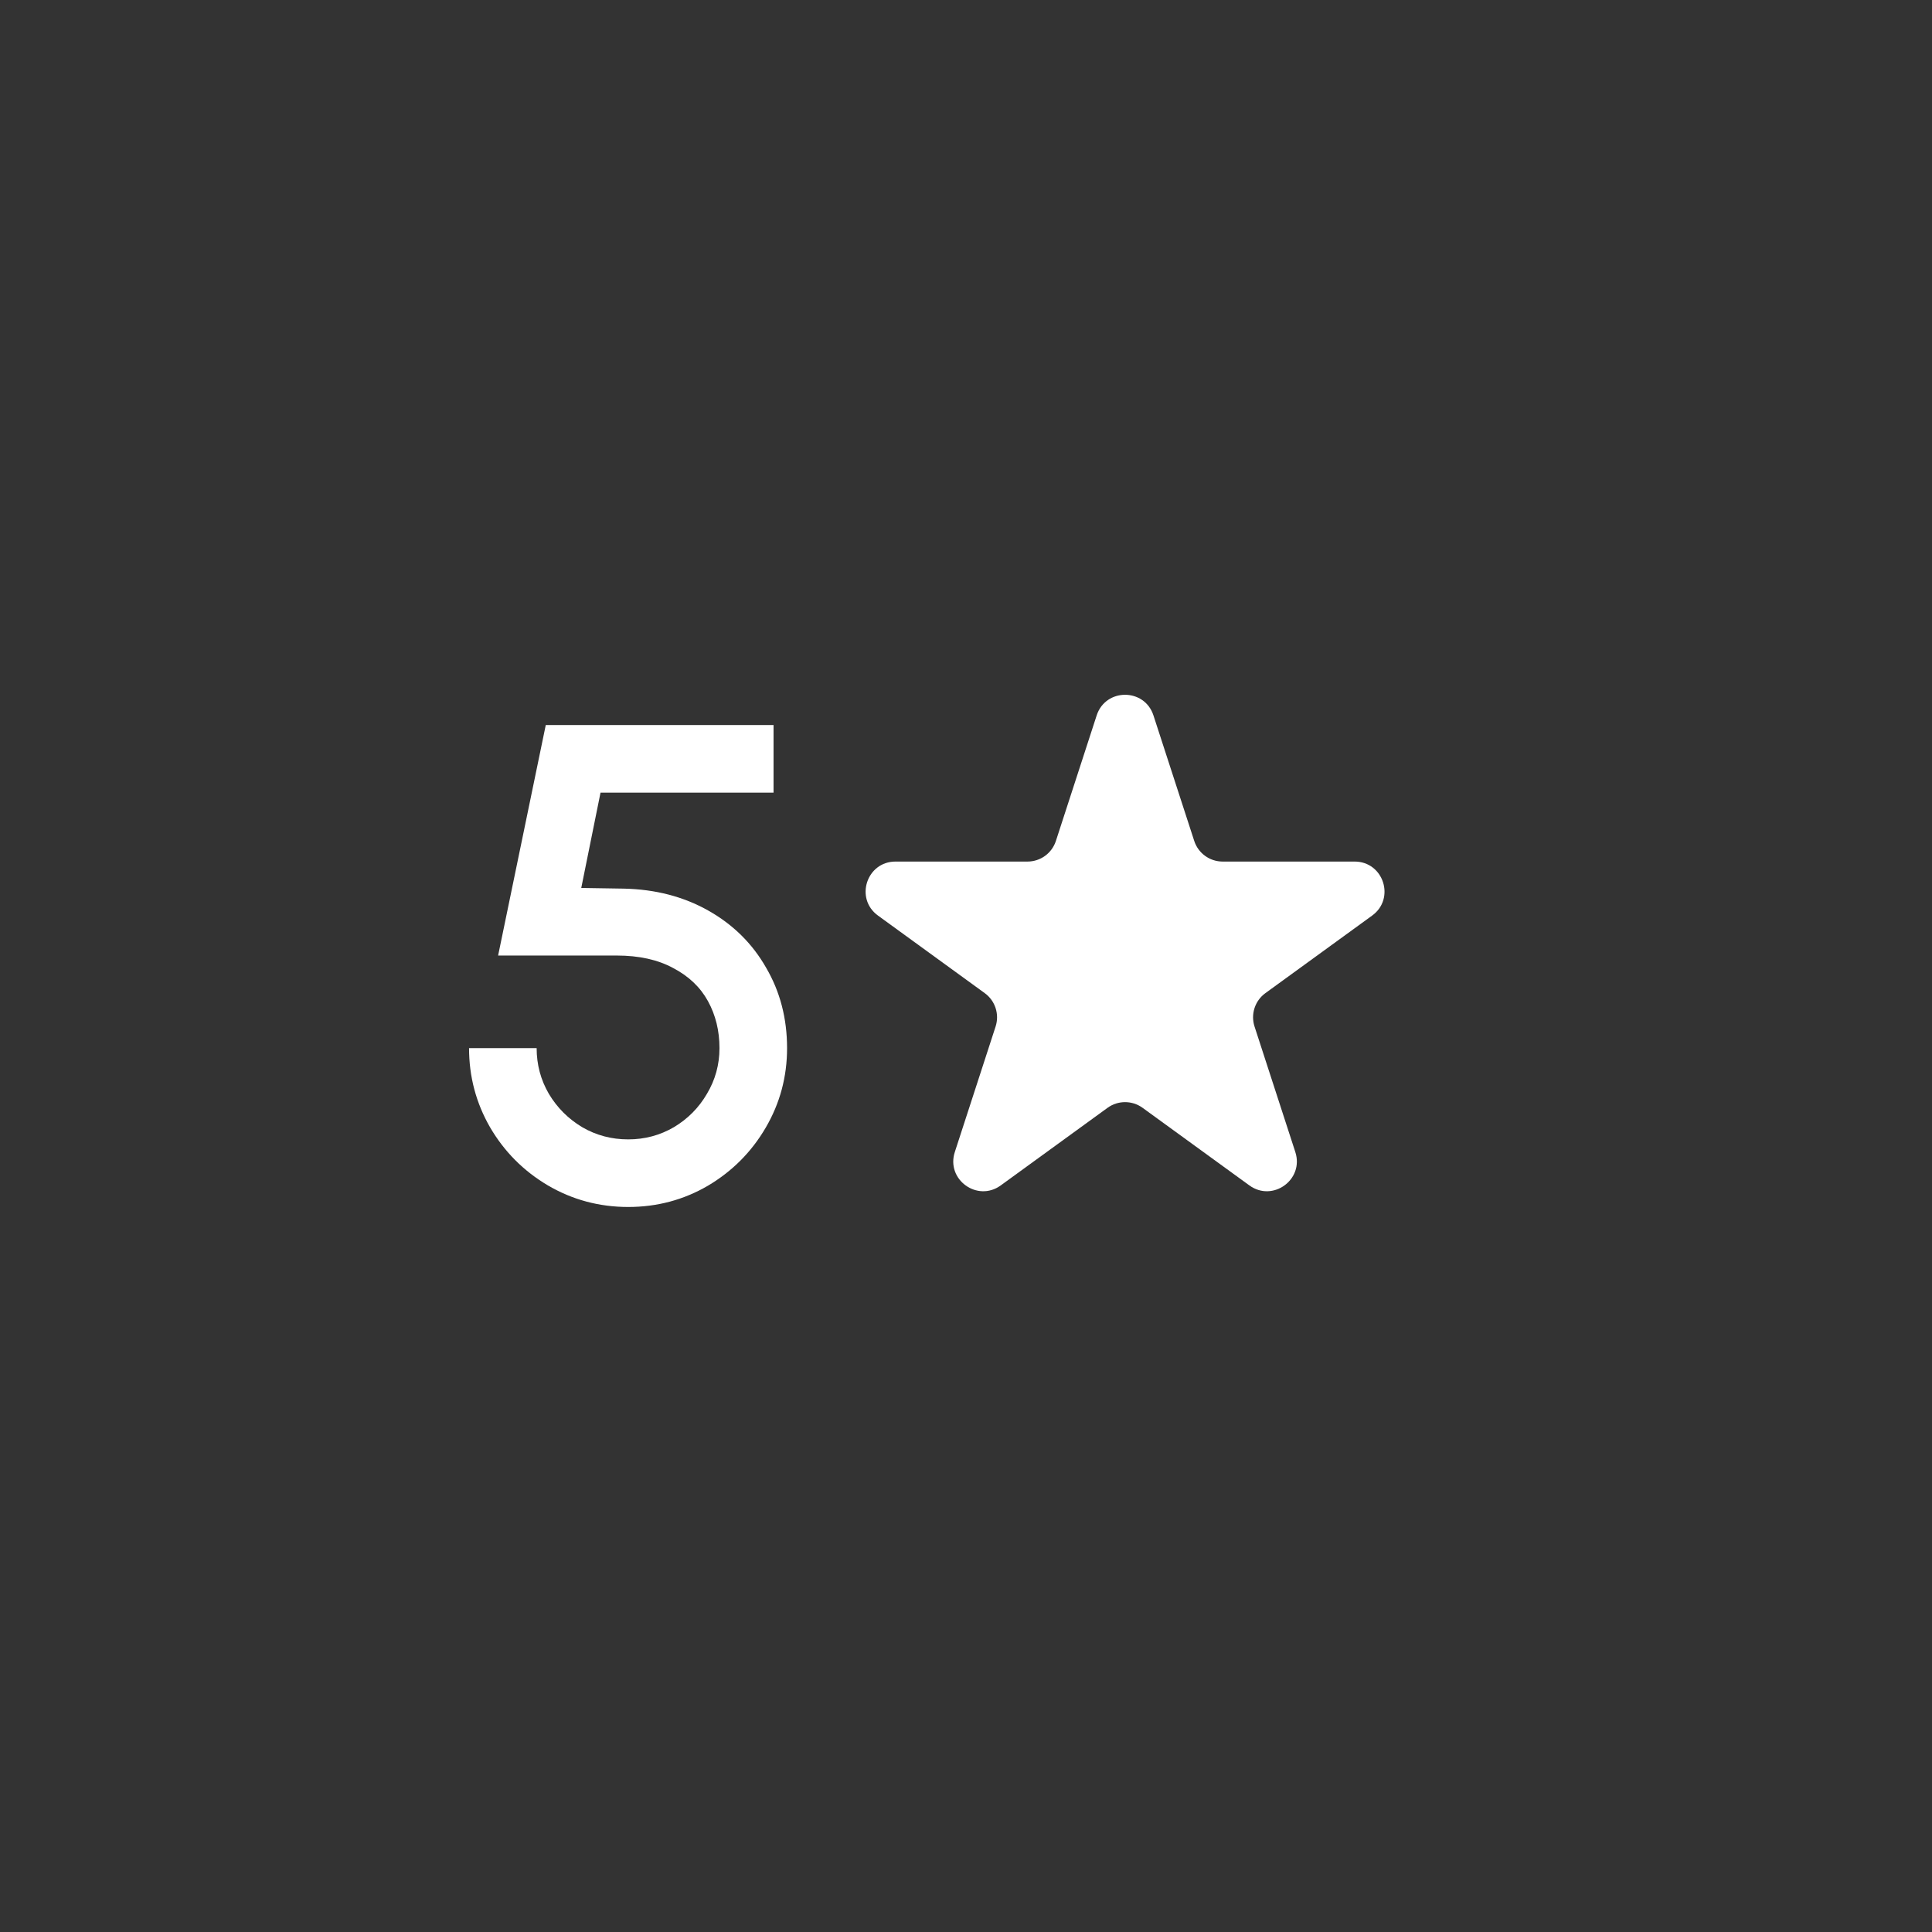<?xml version="1.0" encoding="utf-8"?>
<svg xmlns="http://www.w3.org/2000/svg" width="140" height="140" viewBox="0 0 140 140" fill="none">
<rect x="0" y="0" width="140" height="140" fill="#333333" stroke="none"/>
<path d="M45.524 87.462C43.418 87.462 41.475 86.939 39.695 85.895C37.932 84.85 36.536 83.446 35.508 81.682C34.495 79.919 33.989 78.009 33.989 75.952H38.887C38.887 77.144 39.181 78.246 39.769 79.258C40.373 80.27 41.181 81.078 42.193 81.682C43.205 82.27 44.316 82.564 45.524 82.564C46.716 82.564 47.818 82.27 48.83 81.682C49.842 81.078 50.642 80.27 51.23 79.258C51.834 78.246 52.136 77.144 52.136 75.952C52.136 74.695 51.858 73.56 51.303 72.548C50.748 71.536 49.907 70.736 48.781 70.148C47.671 69.544 46.307 69.242 44.691 69.242H36.095L39.548 52.54H56.054V57.438H43.516L42.12 64.344L45.205 64.393C47.491 64.442 49.532 64.972 51.328 65.985C53.124 66.997 54.52 68.376 55.515 70.123C56.528 71.854 57.034 73.797 57.034 75.952C57.034 78.025 56.52 79.944 55.491 81.707C54.462 83.47 53.066 84.874 51.303 85.919C49.54 86.948 47.614 87.462 45.524 87.462Z" fill="white"/>
<path d="M79.469 51.841C80.117 49.849 82.936 49.849 83.583 51.841L86.539 60.938C86.829 61.829 87.659 62.432 88.596 62.432H98.161C100.256 62.432 101.127 65.114 99.432 66.345L91.694 71.967C90.936 72.518 90.619 73.494 90.908 74.385L93.864 83.482C94.511 85.474 92.231 87.131 90.536 85.9L82.798 80.278C82.04 79.727 81.013 79.727 80.255 80.278L72.517 85.9C70.822 87.131 68.541 85.474 69.189 83.482L72.145 74.385C72.434 73.494 72.117 72.518 71.359 71.967L63.621 66.345C61.926 65.114 62.797 62.432 64.892 62.432H74.457C75.394 62.432 76.224 61.829 76.514 60.938L79.469 51.841Z" fill="white"/>
</svg>